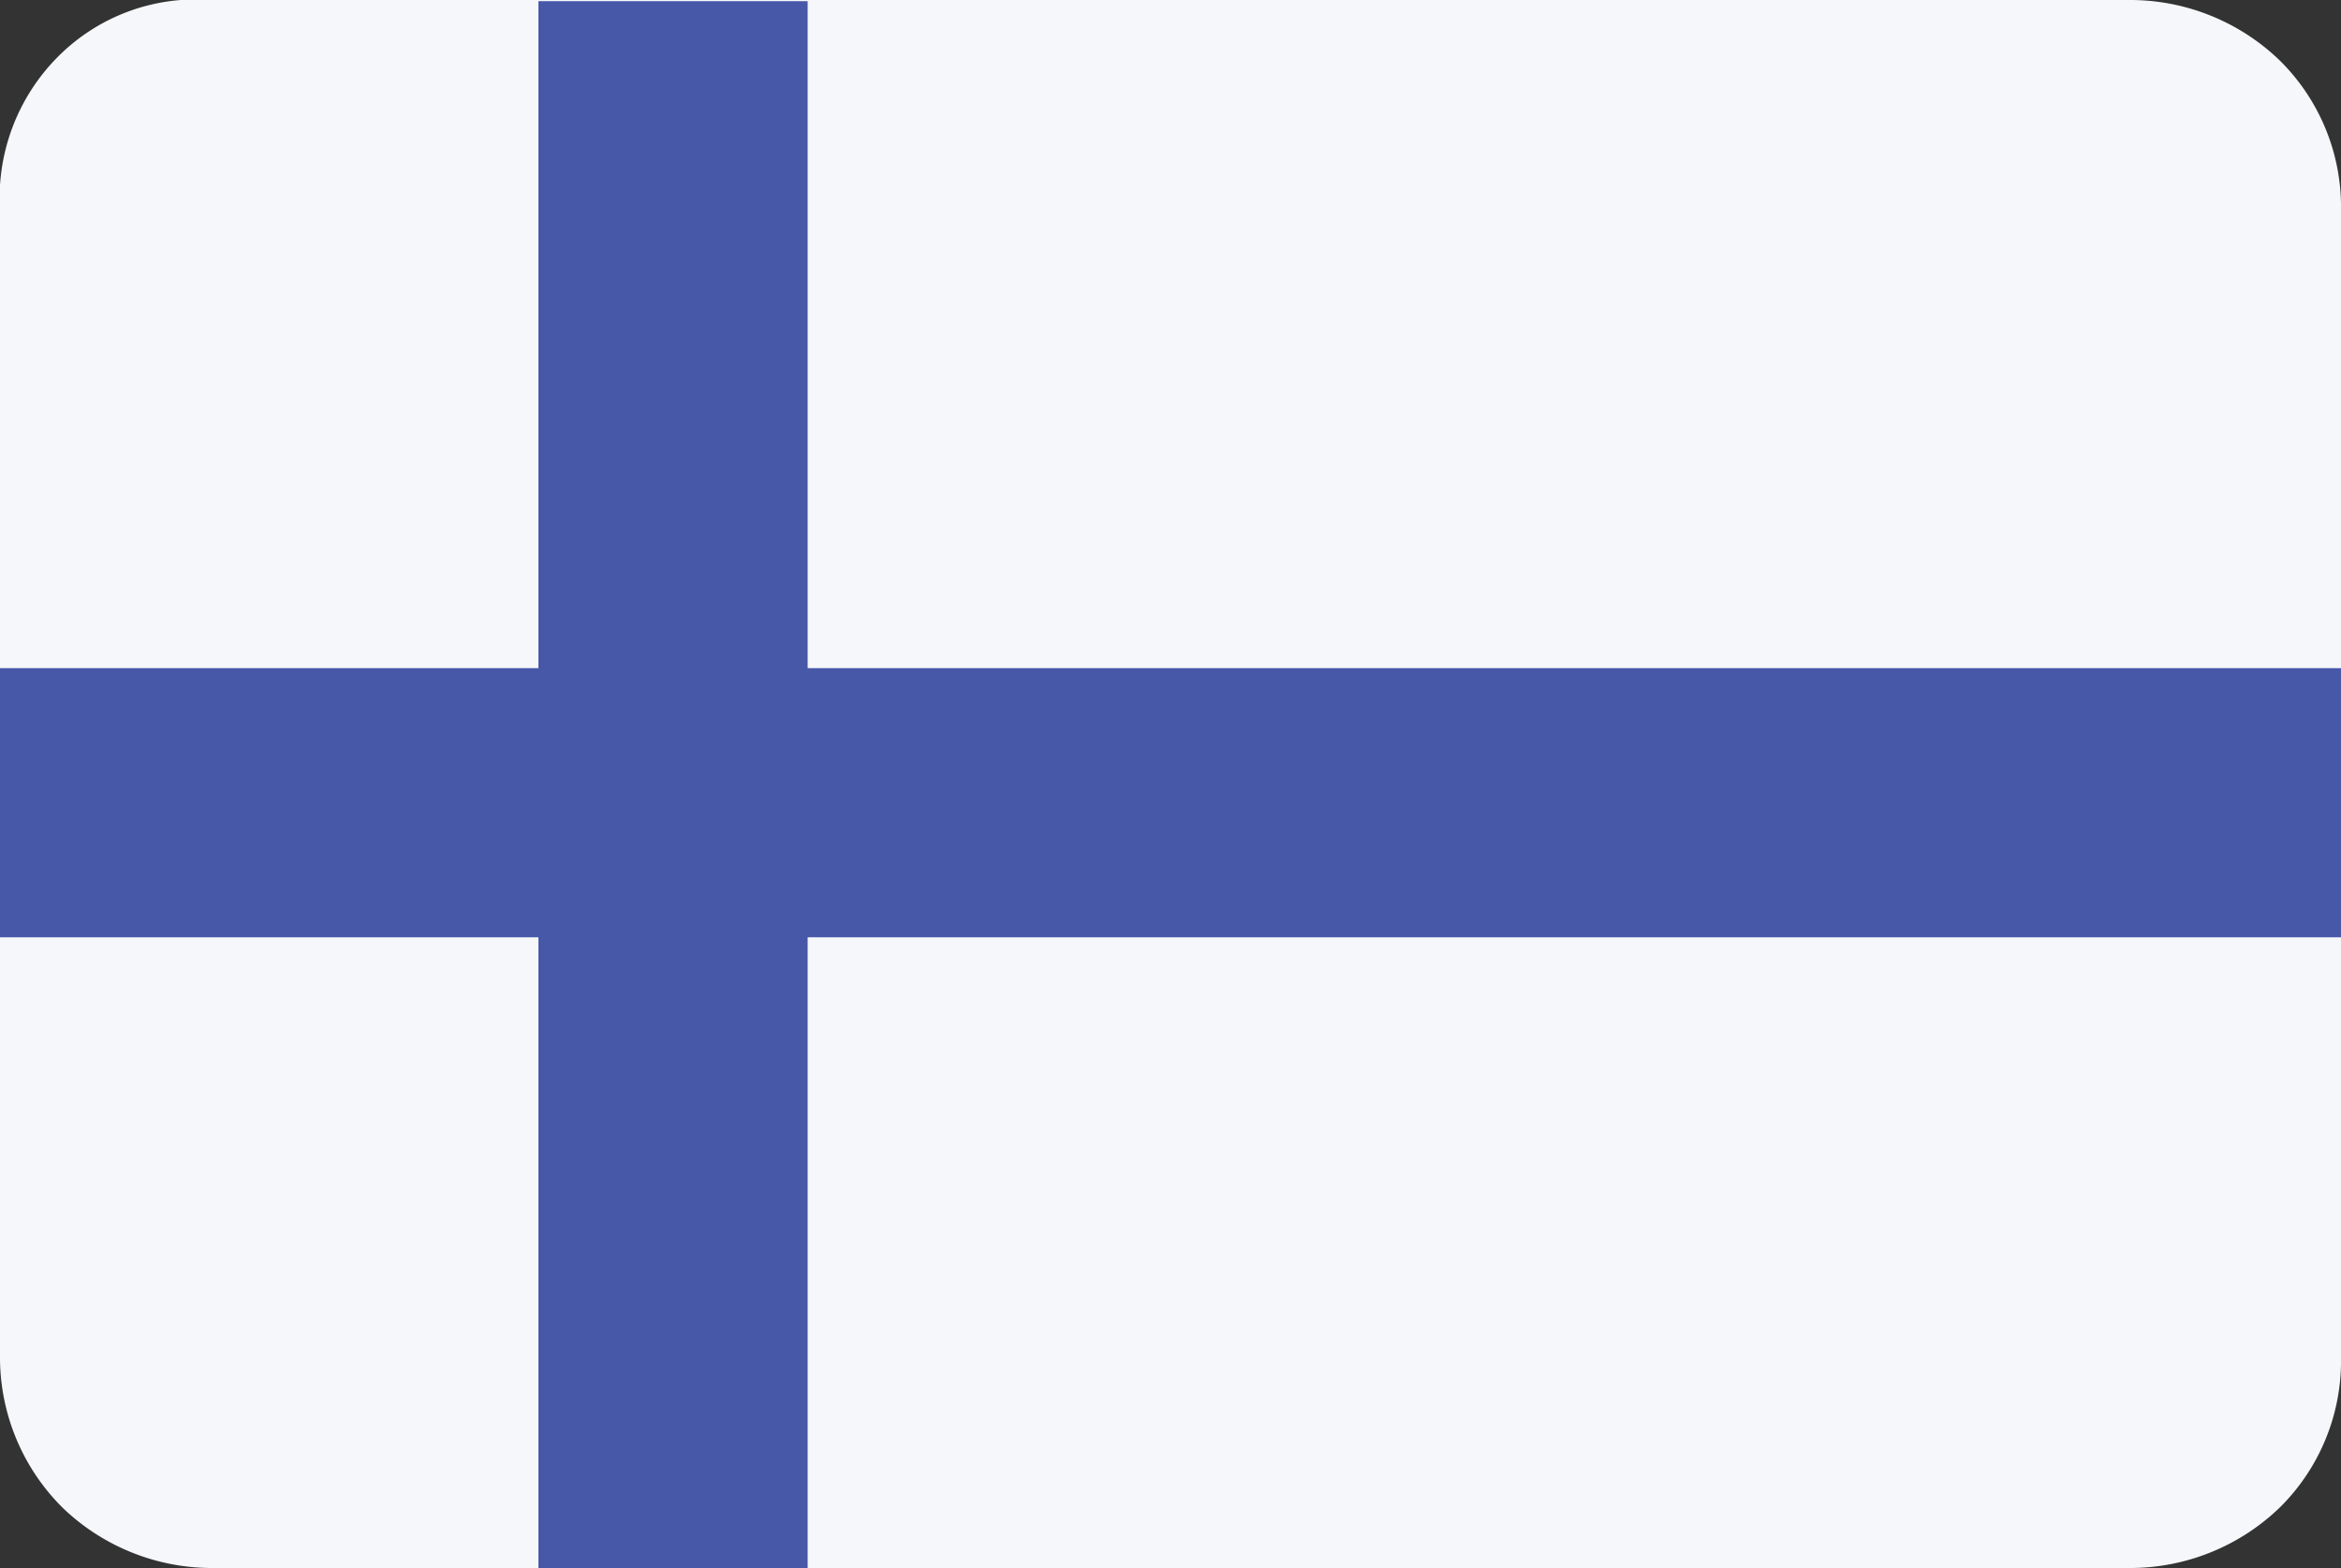 <svg xmlns="http://www.w3.org/2000/svg" viewBox="0 0 20 13.4"><rect x="0" y="0" width="20" height="13.4" fill="#333333" stroke="none"/><defs><style>.a{fill:#f5f7fa;}.a,.b{fill-rule:evenodd;}.b{fill:#4758a9;}</style></defs><title>Finland</title><path class="a" d="M7.8,8.3H24.2a1.84,1.84,0,0,1,1.28.52A1.76,1.76,0,0,1,26,10.1v9.8a1.76,1.76,0,0,1-.52,1.28,1.84,1.84,0,0,1-1.28.52H7.8a1.84,1.84,0,0,1-1.27-.52A1.81,1.81,0,0,1,6,19.9V10.1a1.71,1.71,0,0,1,.49-1.31A1.66,1.66,0,0,1,7.8,8.3Z" transform="translate(-6 -8.3)"/><polygon class="b" points="20 5.71 6.9 5.71 6.9 0.01 4.6 0.01 4.6 5.71 0 5.71 0 8.01 4.6 8.01 4.6 13.4 6.9 13.4 6.9 8.01 20 8.01 20 5.71"/></svg>
